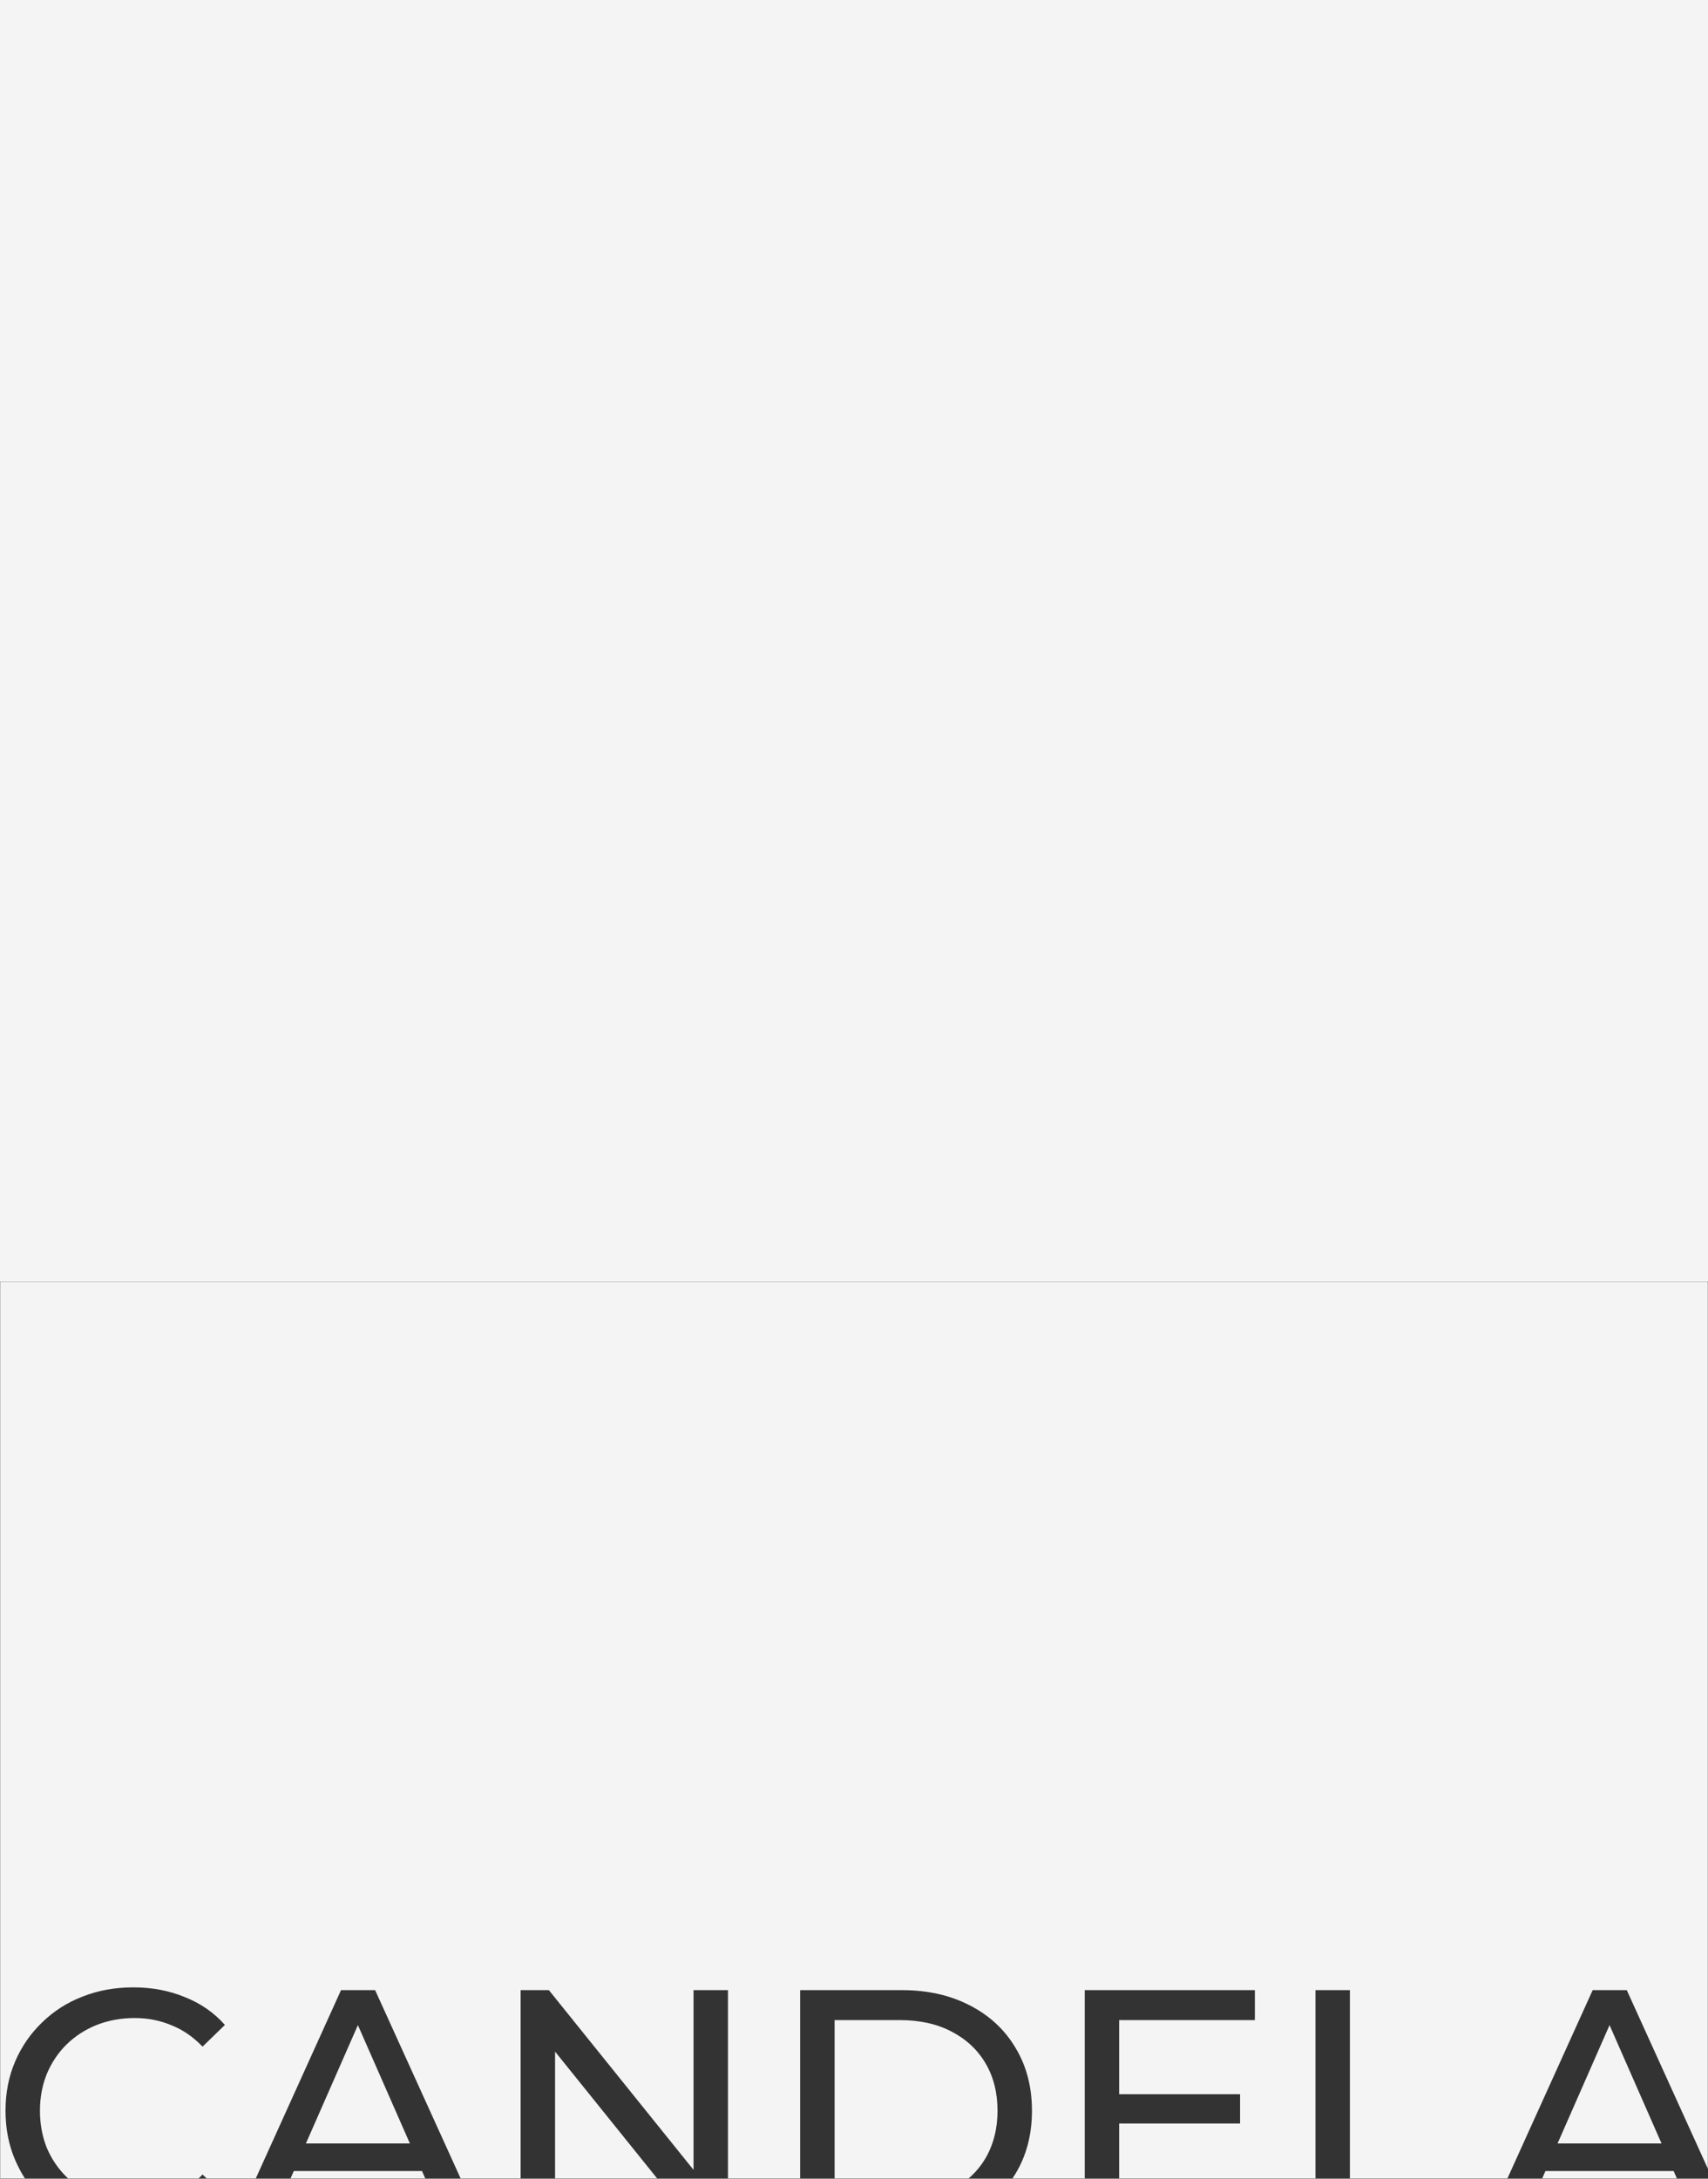 <?xml version="1.0" encoding="UTF-8"?> <svg xmlns="http://www.w3.org/2000/svg" width="1200" height="1530" viewBox="0 0 1200 1530" fill="none"><rect x="0" y="0" width="1200" height="1530" fill="#333333" stroke="none"/><mask id="mask0_4616_14" style="mask-type:luminance" maskUnits="userSpaceOnUse" x="0" y="900" width="1200" height="630"><path d="M1200 900H0V1530H1200V900Z" fill="white"></path></mask><g mask="url(#mask0_4616_14)"><path fill-rule="evenodd" clip-rule="evenodd" d="M1200 900H0V1530H17.595C14.951 1525.89 12.636 1521.52 10.648 1516.91C6.131 1506.42 3.872 1494.88 3.872 1482.3C3.872 1469.72 6.131 1458.18 10.648 1447.69C15.165 1437.21 21.457 1428.09 29.524 1420.35C37.59 1412.44 47.029 1406.39 57.838 1402.2C68.808 1397.84 80.747 1395.66 93.654 1395.66C106.722 1395.66 118.741 1397.92 129.712 1402.44C140.844 1406.8 150.282 1413.33 158.026 1422.04L142.296 1437.29C135.843 1430.51 128.583 1425.51 120.516 1422.28C112.449 1418.9 103.818 1417.2 94.622 1417.2C85.103 1417.2 76.23 1418.81 68.002 1422.04C59.935 1425.27 52.917 1429.79 46.948 1435.59C40.978 1441.4 36.3 1448.34 32.912 1456.41C29.685 1464.31 28.072 1472.94 28.072 1482.3C28.072 1491.66 29.685 1500.37 32.912 1508.44C36.3 1516.34 40.978 1523.2 46.948 1529.01C47.293 1529.34 47.641 1529.67 47.993 1530H139.413C140.391 1529.06 141.352 1528.09 142.296 1527.07L145.319 1530H179.635L239.593 1397.6H263.551L323.699 1530H365.777V1397.6H385.621L487.261 1523.83V1397.6H511.461V1530H562.166V1397.6H633.556C651.625 1397.6 667.517 1401.15 681.23 1408.25C695.105 1415.35 705.833 1425.27 713.416 1438.01C721.16 1450.76 725.032 1465.52 725.032 1482.3C725.032 1499.08 721.16 1513.84 713.416 1526.59C712.725 1527.75 712.008 1528.88 711.265 1530H762.099V1397.6H881.647V1418.65H786.299V1470.68H871.241V1491.25H786.299V1530H924.221V1397.6H948.421V1530H1059.01L1118.97 1397.6H1142.93L1200 1523.23V900ZM1178.21 1530L1175.86 1524.65H1085.79L1083.44 1530H1178.21ZM1094.3 1505.29H1167.36L1130.83 1422.17L1094.3 1505.29ZM680.343 1530C685.118 1525.92 689.124 1521.15 692.362 1515.7C698.009 1506.02 700.832 1494.88 700.832 1482.3C700.832 1469.55 698.009 1458.42 692.362 1448.9C686.715 1439.38 678.729 1431.96 668.404 1426.64C658.24 1421.32 646.14 1418.65 632.104 1418.65H586.366V1530H680.343ZM461.824 1530H389.977V1440.77L461.824 1530ZM298.838 1530L296.487 1524.65H206.415L204.064 1530H298.838ZM214.923 1505.29H287.979L251.451 1422.17L214.923 1505.29Z" fill="#F4F4F4"></path></g><rect width="1200" height="900" fill="#F4F4F4"></rect></svg> 